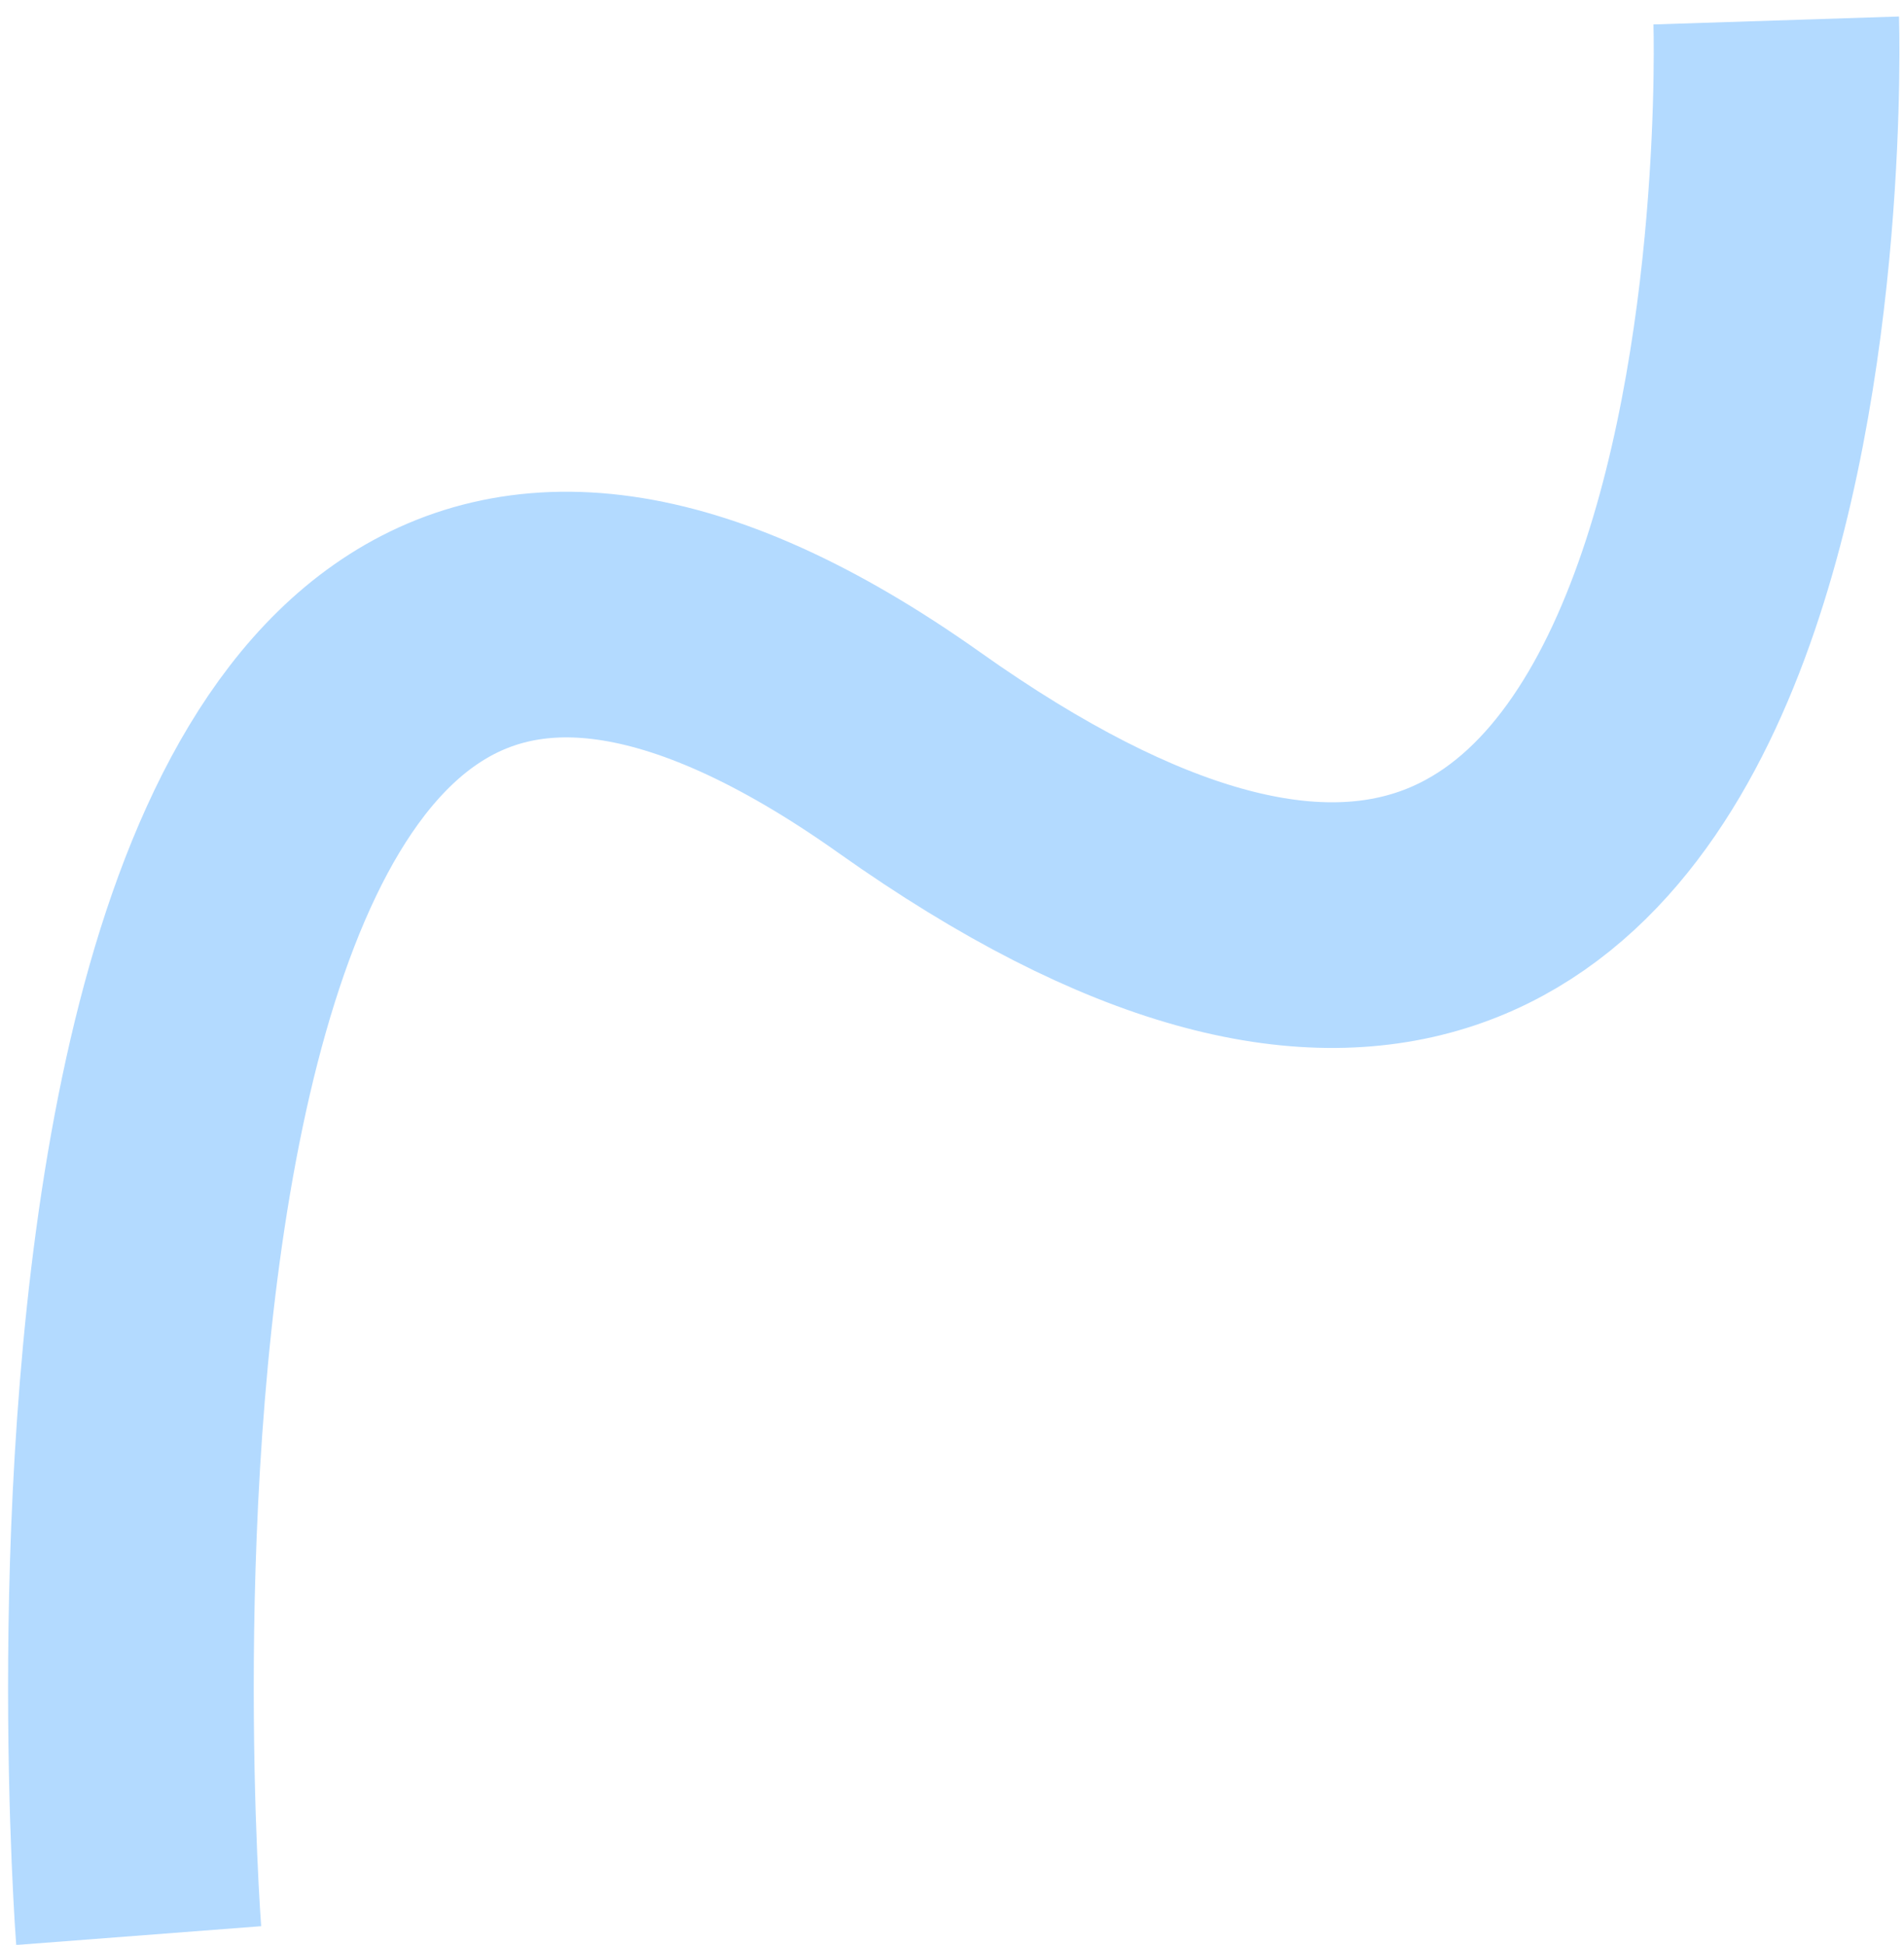 <?xml version="1.0" encoding="UTF-8"?> <svg xmlns="http://www.w3.org/2000/svg" width="93" height="95" viewBox="0 0 93 95" fill="none"> <path d="M6.774 94.549C6.774 94.549 -0.079 5.211 44.429 36.771C88.937 68.331 86.759 1 86.759 1" stroke="#B3DAFF" stroke-width="12"></path> </svg> 